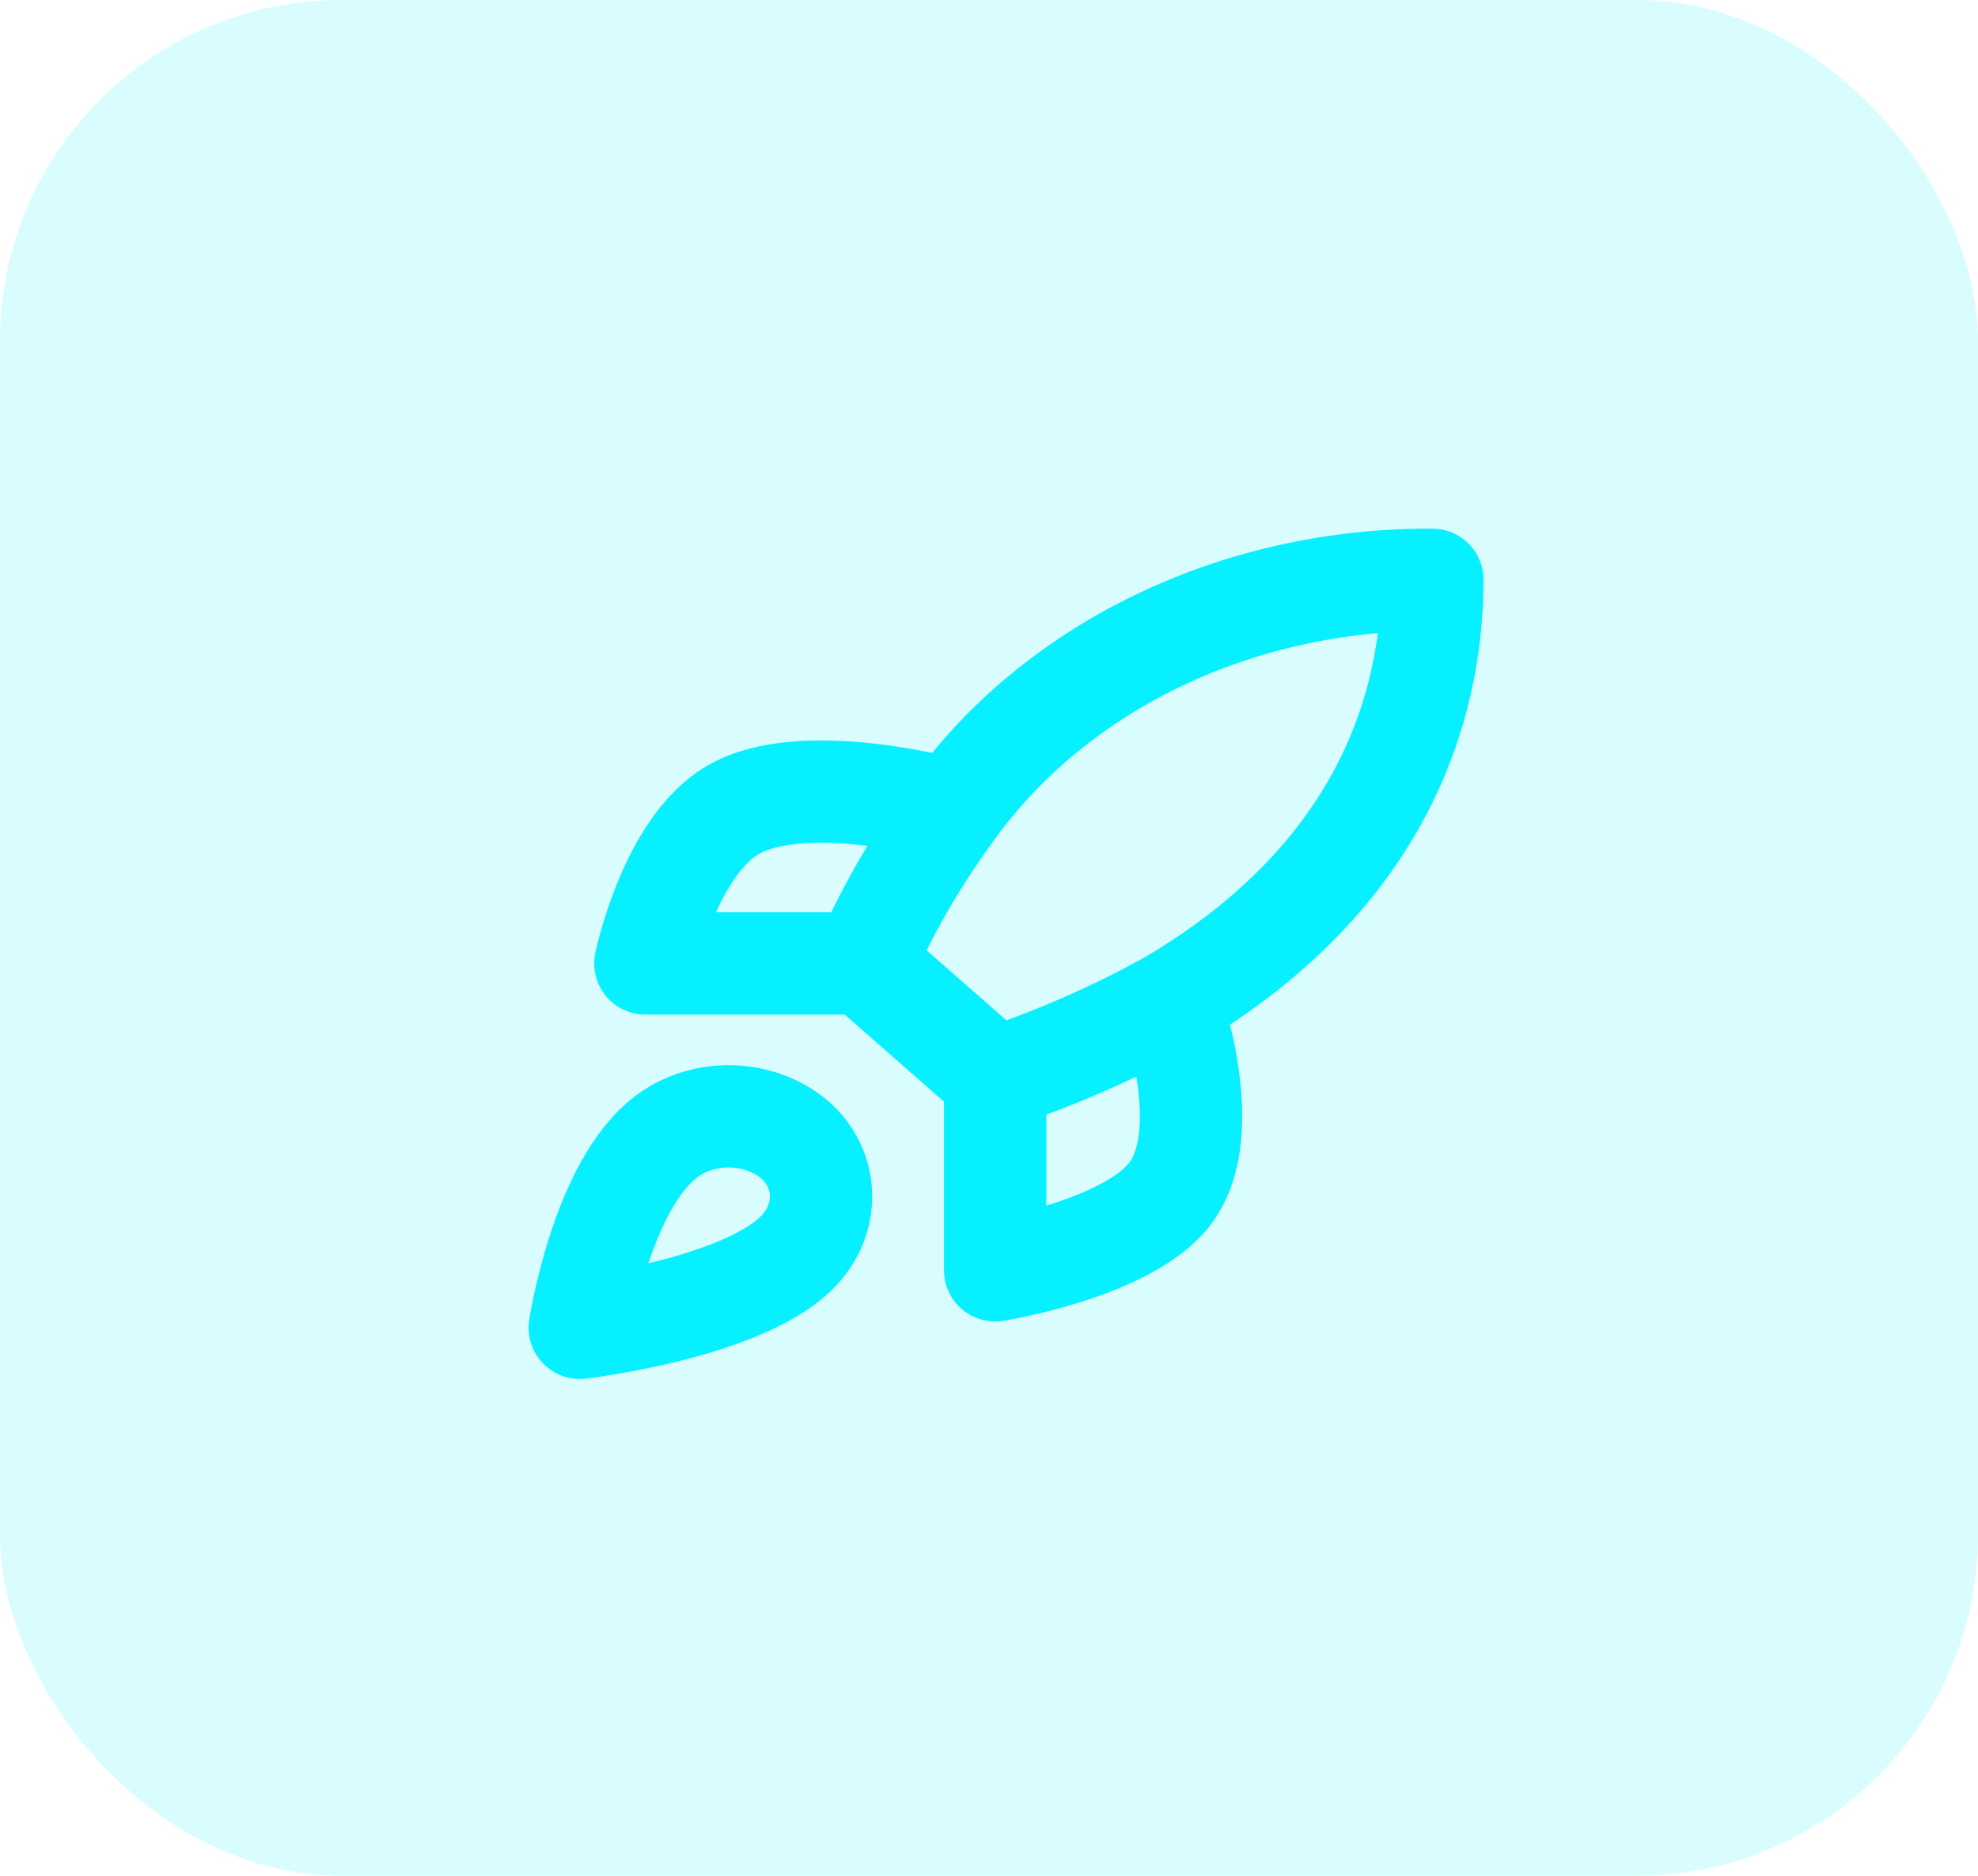 <svg width="58" height="55" viewBox="0 0 58 55" fill="none" xmlns="http://www.w3.org/2000/svg">
<rect width="58" height="55" rx="10" fill="#06F0FF" fill-opacity="0.15"/>
<path d="M19.564 33.31C17.641 34.727 17 38.934 17 38.934C17 38.934 21.795 38.371 23.41 36.684C24.32 35.739 24.308 34.288 23.295 33.411C22.797 32.994 22.14 32.753 21.452 32.734C20.763 32.715 20.091 32.92 19.564 33.31ZM29.18 31.623L25.333 28.248C26.016 26.695 26.875 25.207 27.897 23.805C29.391 21.71 31.471 19.984 33.94 18.793C36.408 17.602 39.183 16.985 42 17C42 20.06 41 25.436 34.308 29.373C32.688 30.271 30.97 31.025 29.18 31.623Z" stroke="#06F0FF" stroke-width="3" stroke-linecap="round" stroke-linejoin="round"/>
<path d="M25.334 28.25H18.924C18.924 28.25 19.629 24.841 21.488 23.75C23.565 22.536 27.898 23.75 27.898 23.75M29.18 31.624V37.248C29.18 37.248 33.065 36.629 34.309 34.998C35.693 33.176 34.309 29.374 34.309 29.374" stroke="#06F0FF" stroke-width="3" stroke-linecap="round" stroke-linejoin="round"/>
</svg>
